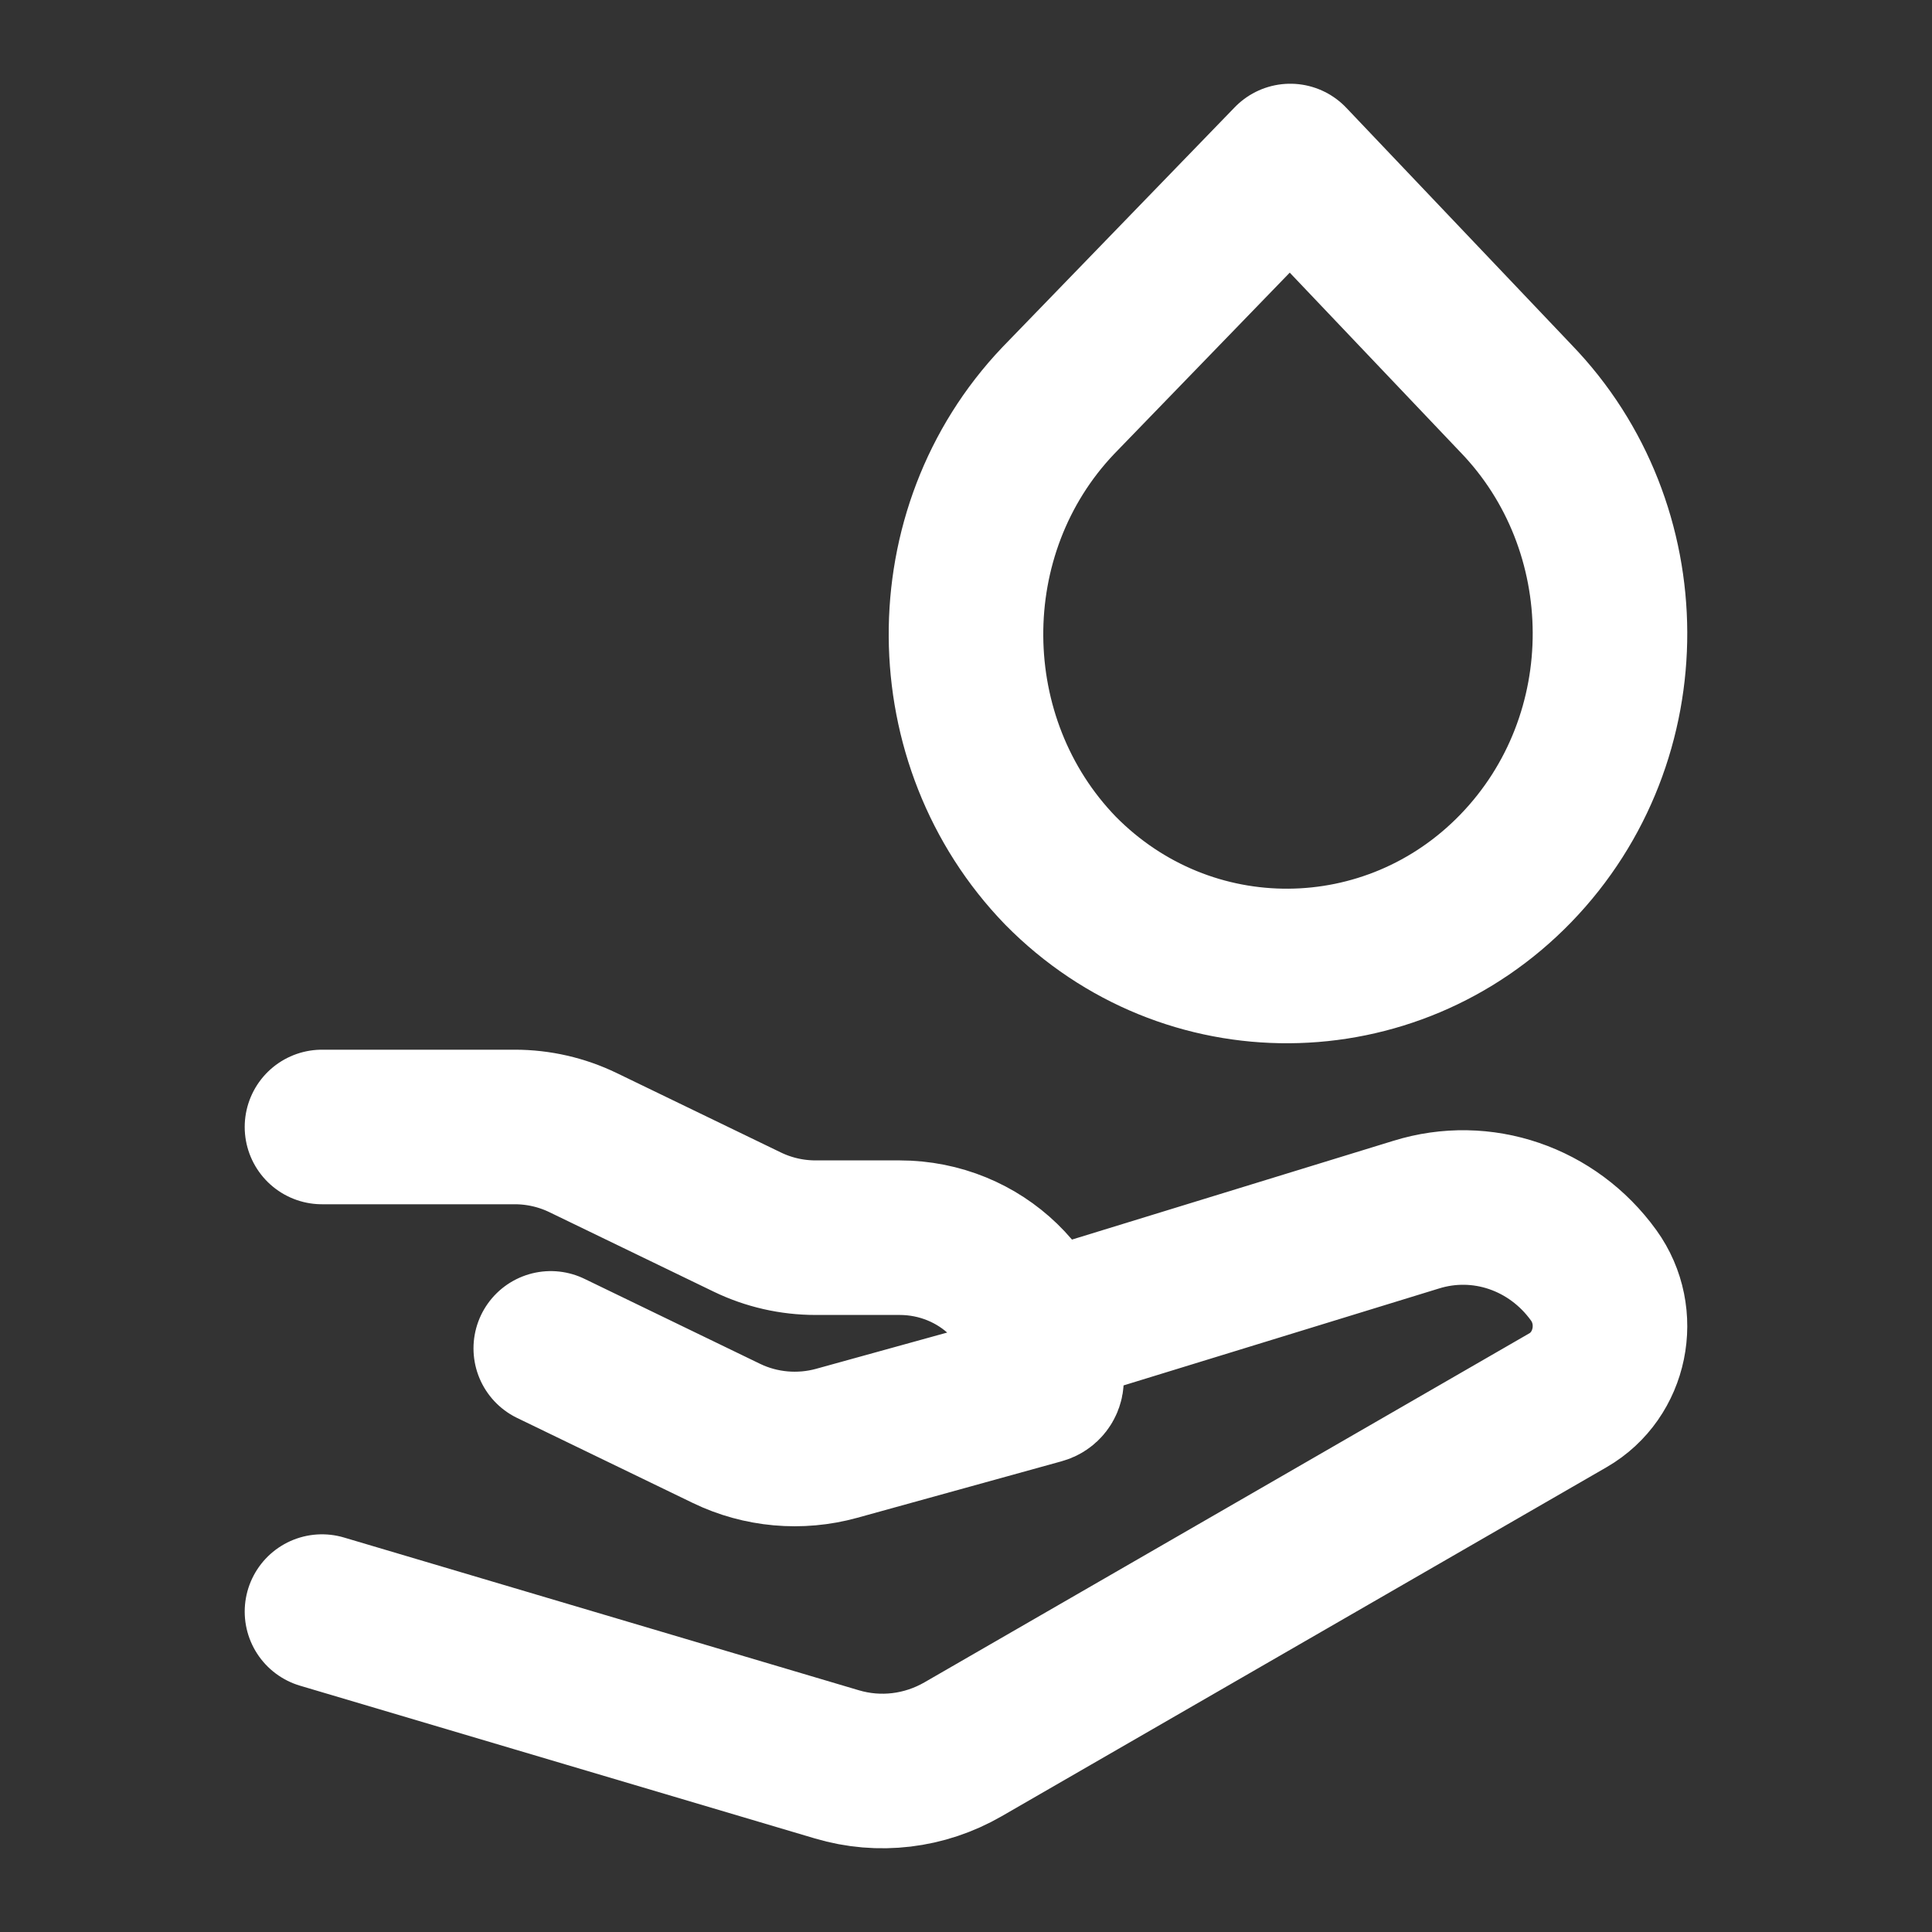 <?xml version="1.0" encoding="UTF-8"?> <svg xmlns="http://www.w3.org/2000/svg" width="50" height="50" viewBox="0 0 50 50" fill="none"><rect x="0" y="0" width="50" height="50" fill="#333333" stroke="none"/><path d="M33.392 4.167L27.39 10.365C24.166 13.751 24.222 19.203 27.445 22.532C30.724 25.86 36.004 25.803 39.228 22.474C42.507 19.088 42.451 13.636 39.228 10.307L33.392 4.167Z" stroke="white" stroke-width="4" stroke-linejoin="round"></path><path d="M8.333 29.166H13.322C13.935 29.166 14.54 29.305 15.088 29.57L19.342 31.628C19.89 31.893 20.494 32.031 21.107 32.031H23.279C25.38 32.031 27.083 33.679 27.083 35.712C27.083 35.794 27.027 35.867 26.945 35.889L21.652 37.353C20.702 37.615 19.685 37.524 18.802 37.097L14.254 34.896M27.083 34.375L36.651 31.435C38.348 30.907 40.181 31.533 41.244 33.005C42.012 34.069 41.699 35.592 40.58 36.238L24.923 45.272C23.927 45.846 22.752 45.987 21.657 45.661L8.333 41.708" stroke="white" stroke-width="4" stroke-linecap="round" stroke-linejoin="round"></path></svg> 